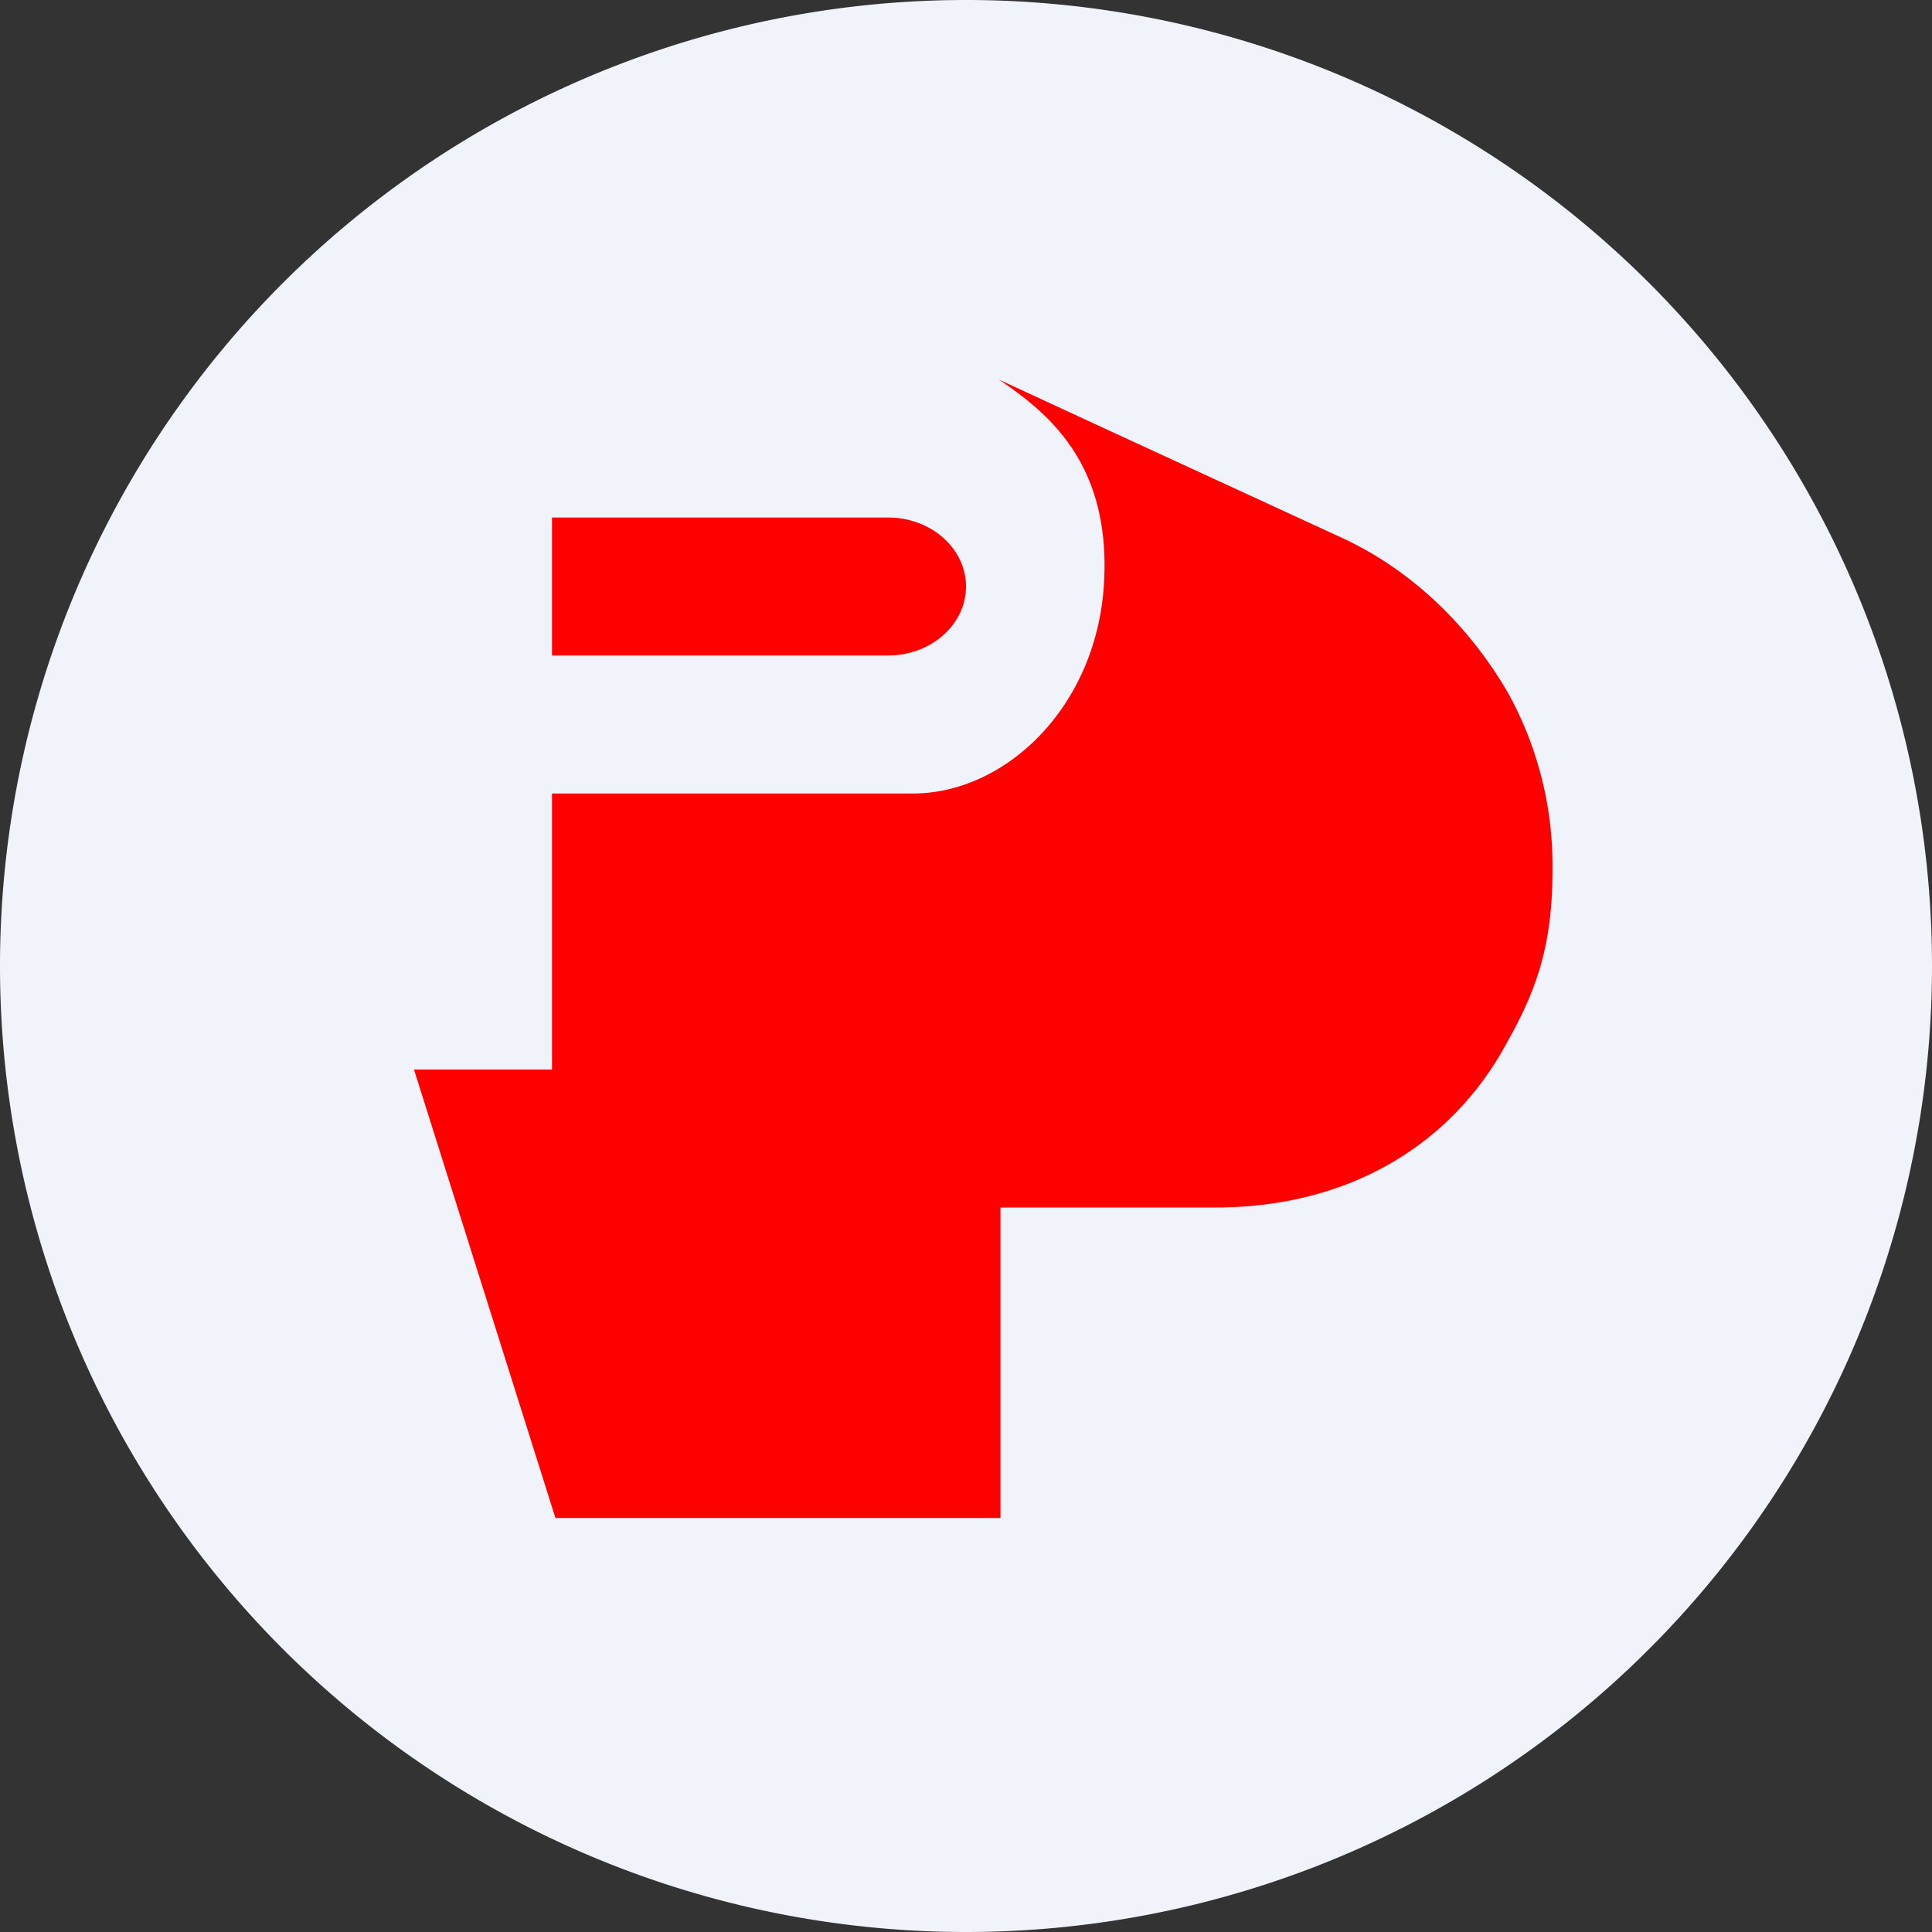 <!-- by TradingView --><svg width="56" height="56" viewBox="0 0 56 56" xmlns="http://www.w3.org/2000/svg"><rect x="0" y="0" width="56" height="56" fill="#333333" stroke="none"/><path d="M0 28a28 28 0 1 1 56 0 28 28 0 1 1-56 0Z" fill="#F0F3FA"/><path d="M43.72 20.1A10.34 10.34 0 0 1 45 25.23c0 2.2-.48 3.5-1.32 4.99-1.53 2.85-4.45 4.78-8.46 4.78H29v9H16.1L12 31h4v-8h10.46c2.68 0 5.33-2.5 5.54-6.09.2-3.44-1.57-4.91-3.05-5.91l3.33 1.54 6.64 3.06c2.06.96 3.7 2.6 4.8 4.5ZM25.74 15H16v4h9.74c1.25 0 2.26-.9 2.26-2s-1.01-2-2.26-2Z" fill="red"/></svg>